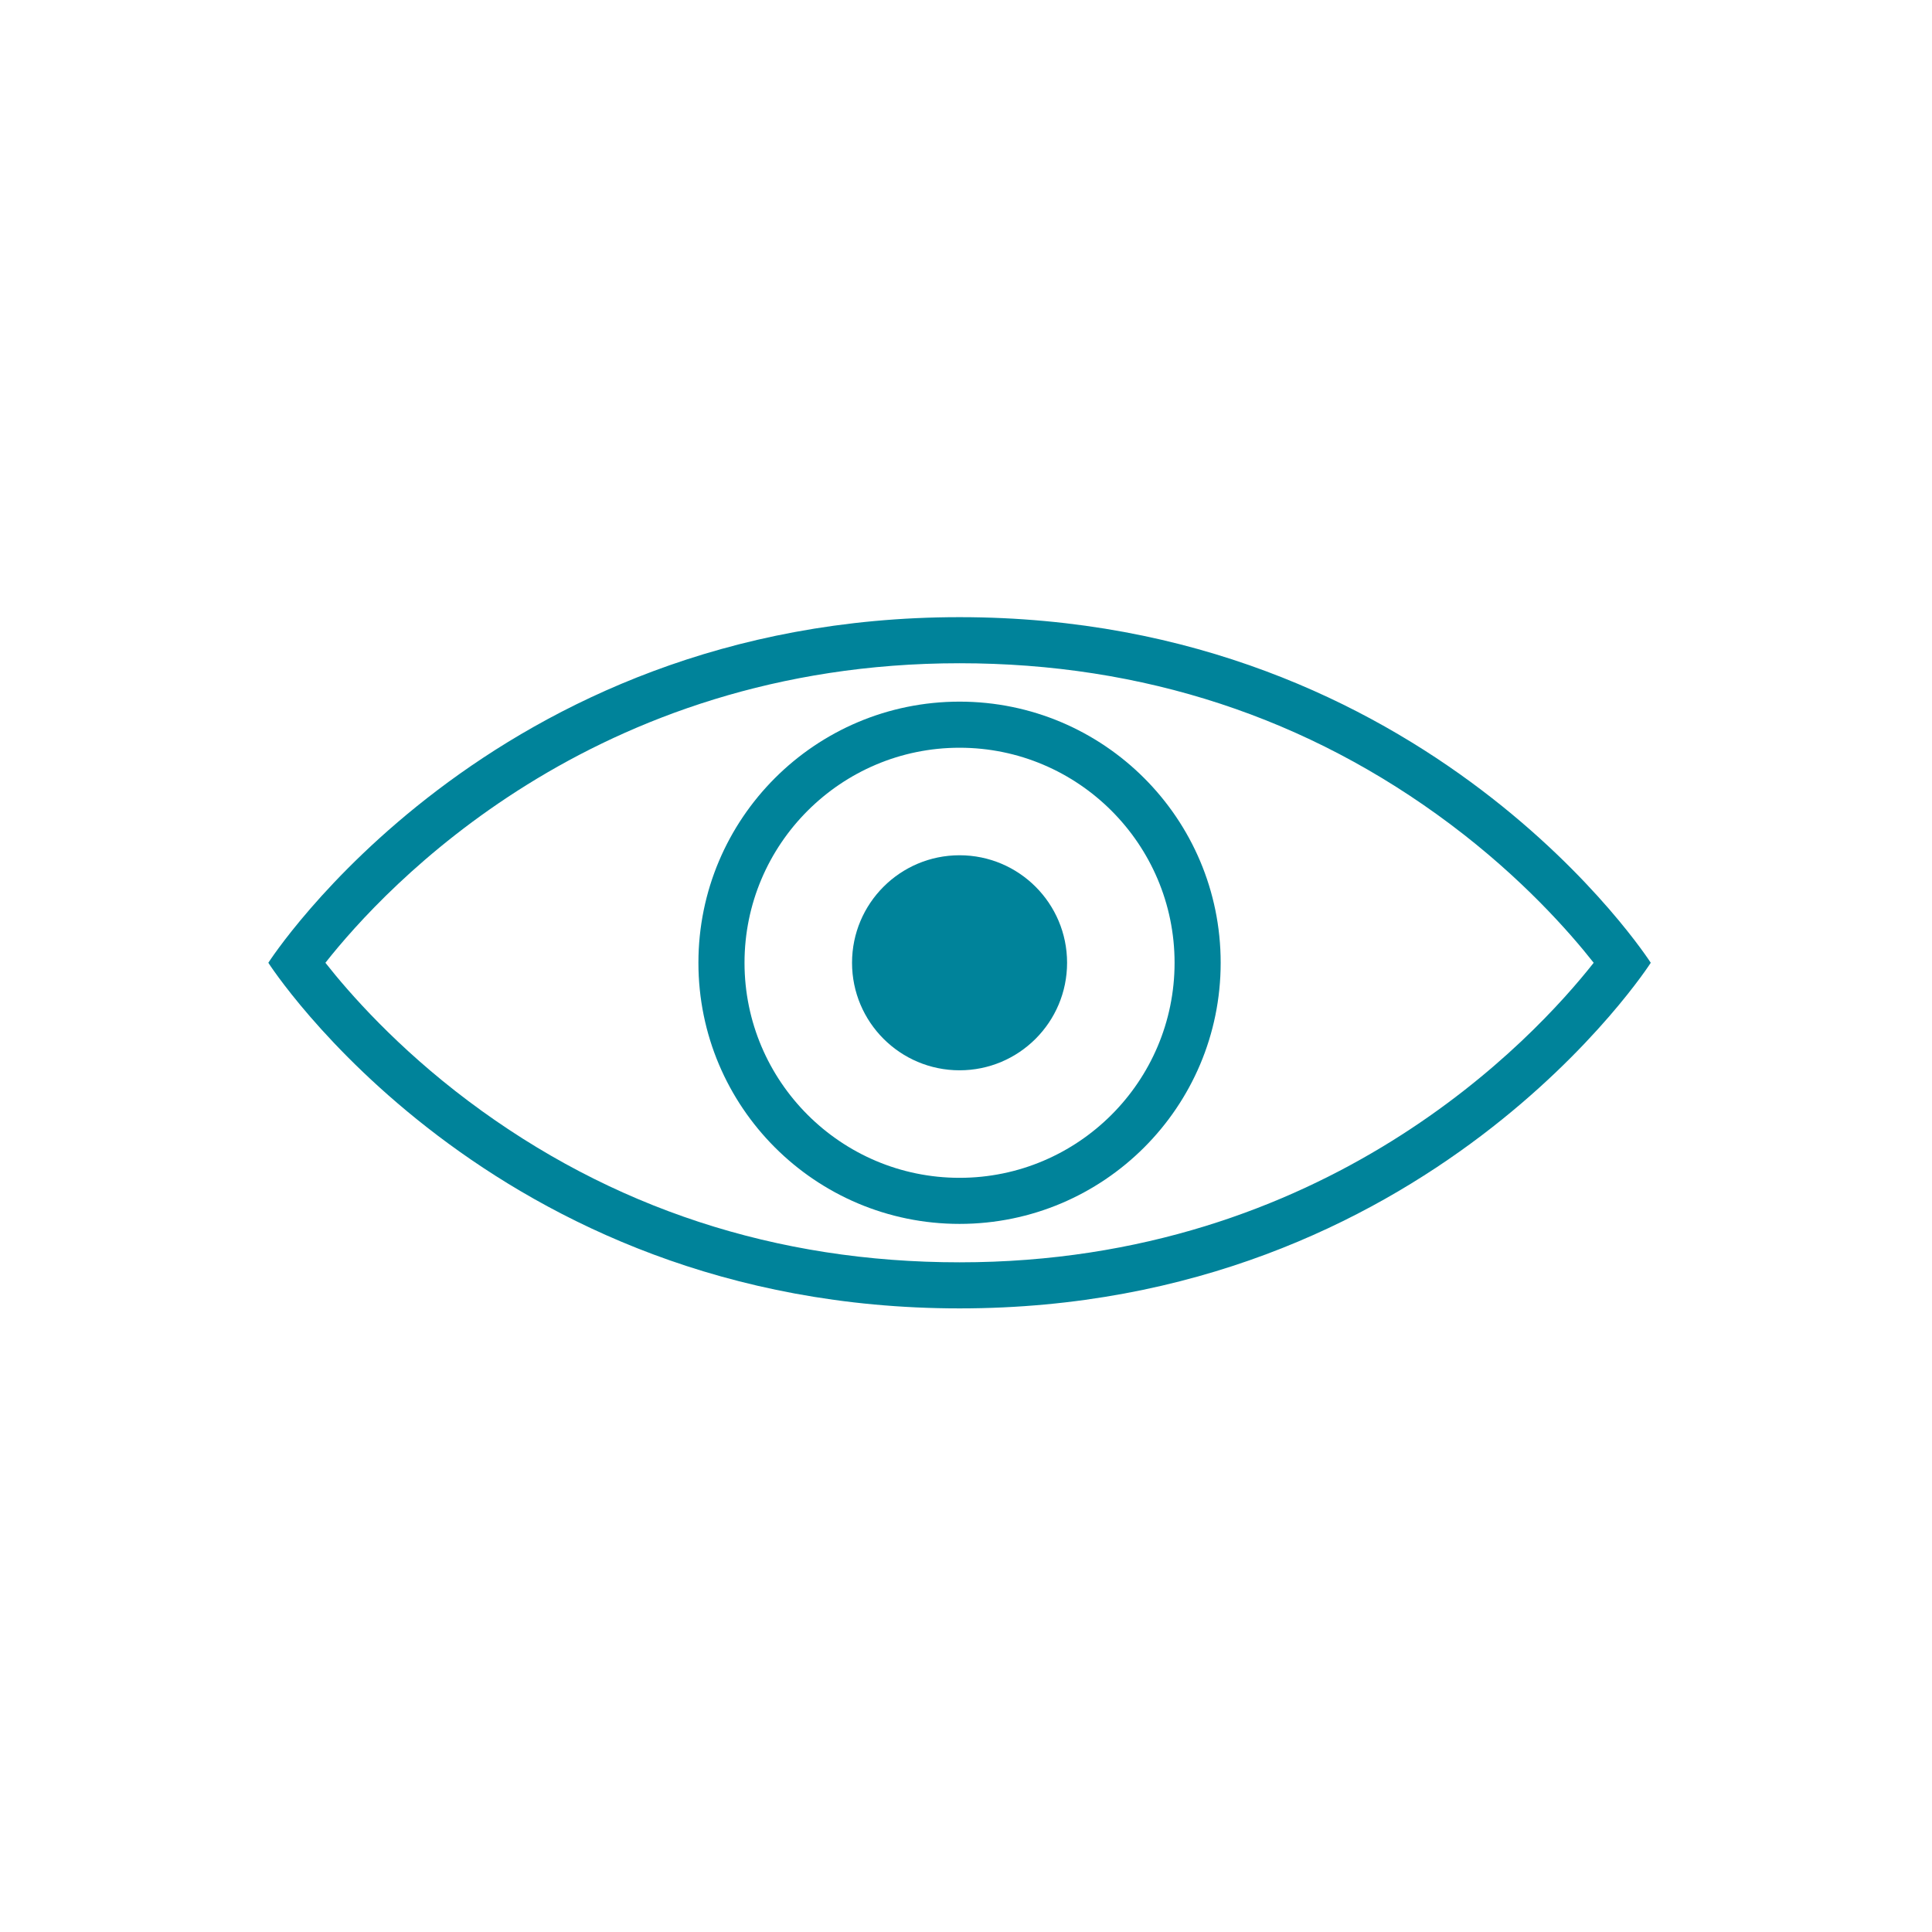 <?xml version="1.0" encoding="UTF-8"?>
<svg width="72px" height="72px" viewBox="0 0 72 72" version="1.1" xmlns="http://www.w3.org/2000/svg" xmlns:xlink="http://www.w3.org/1999/xlink">
    <title>01. Atoms / 01. Icons / 72x72 / Services / Optiquebleu</title>
    <g id="01.-Atoms-/-01.-Icons-/-72x72-/-Services-/-Optiquebleu" stroke="none" stroke-width="1" fill="none" fill-rule="evenodd">
        <g id="Group" transform="translate(10, 23)" fill="#00839A">
            <path d="M25.76,1.717 C32.59,1.717 38.747,3.739 44.06,7.725 C46.723,9.723 48.498,11.745 49.392,12.88 C47.163,15.71 39.433,24.043 25.76,24.043 C18.929,24.043 12.772,22.022 7.459,18.036 C4.796,16.037 3.021,14.016 2.127,12.88 C4.357,10.05 12.086,1.717 25.76,1.717 M25.76,0 C8.243,0 0,12.88 0,12.88 C0,12.88 8.243,25.76 25.76,25.76 C43.276,25.76 51.519,12.88 51.519,12.88 C51.519,12.88 43.276,0 25.76,0 Z" id="Shape"></path>
            <path d="M25.76,4.866 C30.179,4.866 33.773,8.461 33.773,12.88 C33.773,17.299 30.179,20.894 25.76,20.894 C21.341,20.894 17.746,17.299 17.746,12.88 C17.746,8.461 21.341,4.866 25.76,4.866 M25.76,3.148 C20.385,3.148 16.028,7.505 16.028,12.88 C16.028,18.254 20.385,22.611 25.76,22.611 C31.134,22.611 35.491,18.254 35.491,12.88 C35.491,7.505 31.134,3.148 25.76,3.148 Z" id="Shape"></path>
            <path d="M29.767,12.88 C29.767,15.093 27.973,16.887 25.76,16.887 C23.547,16.887 21.753,15.093 21.753,12.88 C21.753,10.667 23.547,8.873 25.76,8.873 C27.973,8.873 29.767,10.667 29.767,12.88" id="Path"></path>
        </g>
    </g>
</svg>